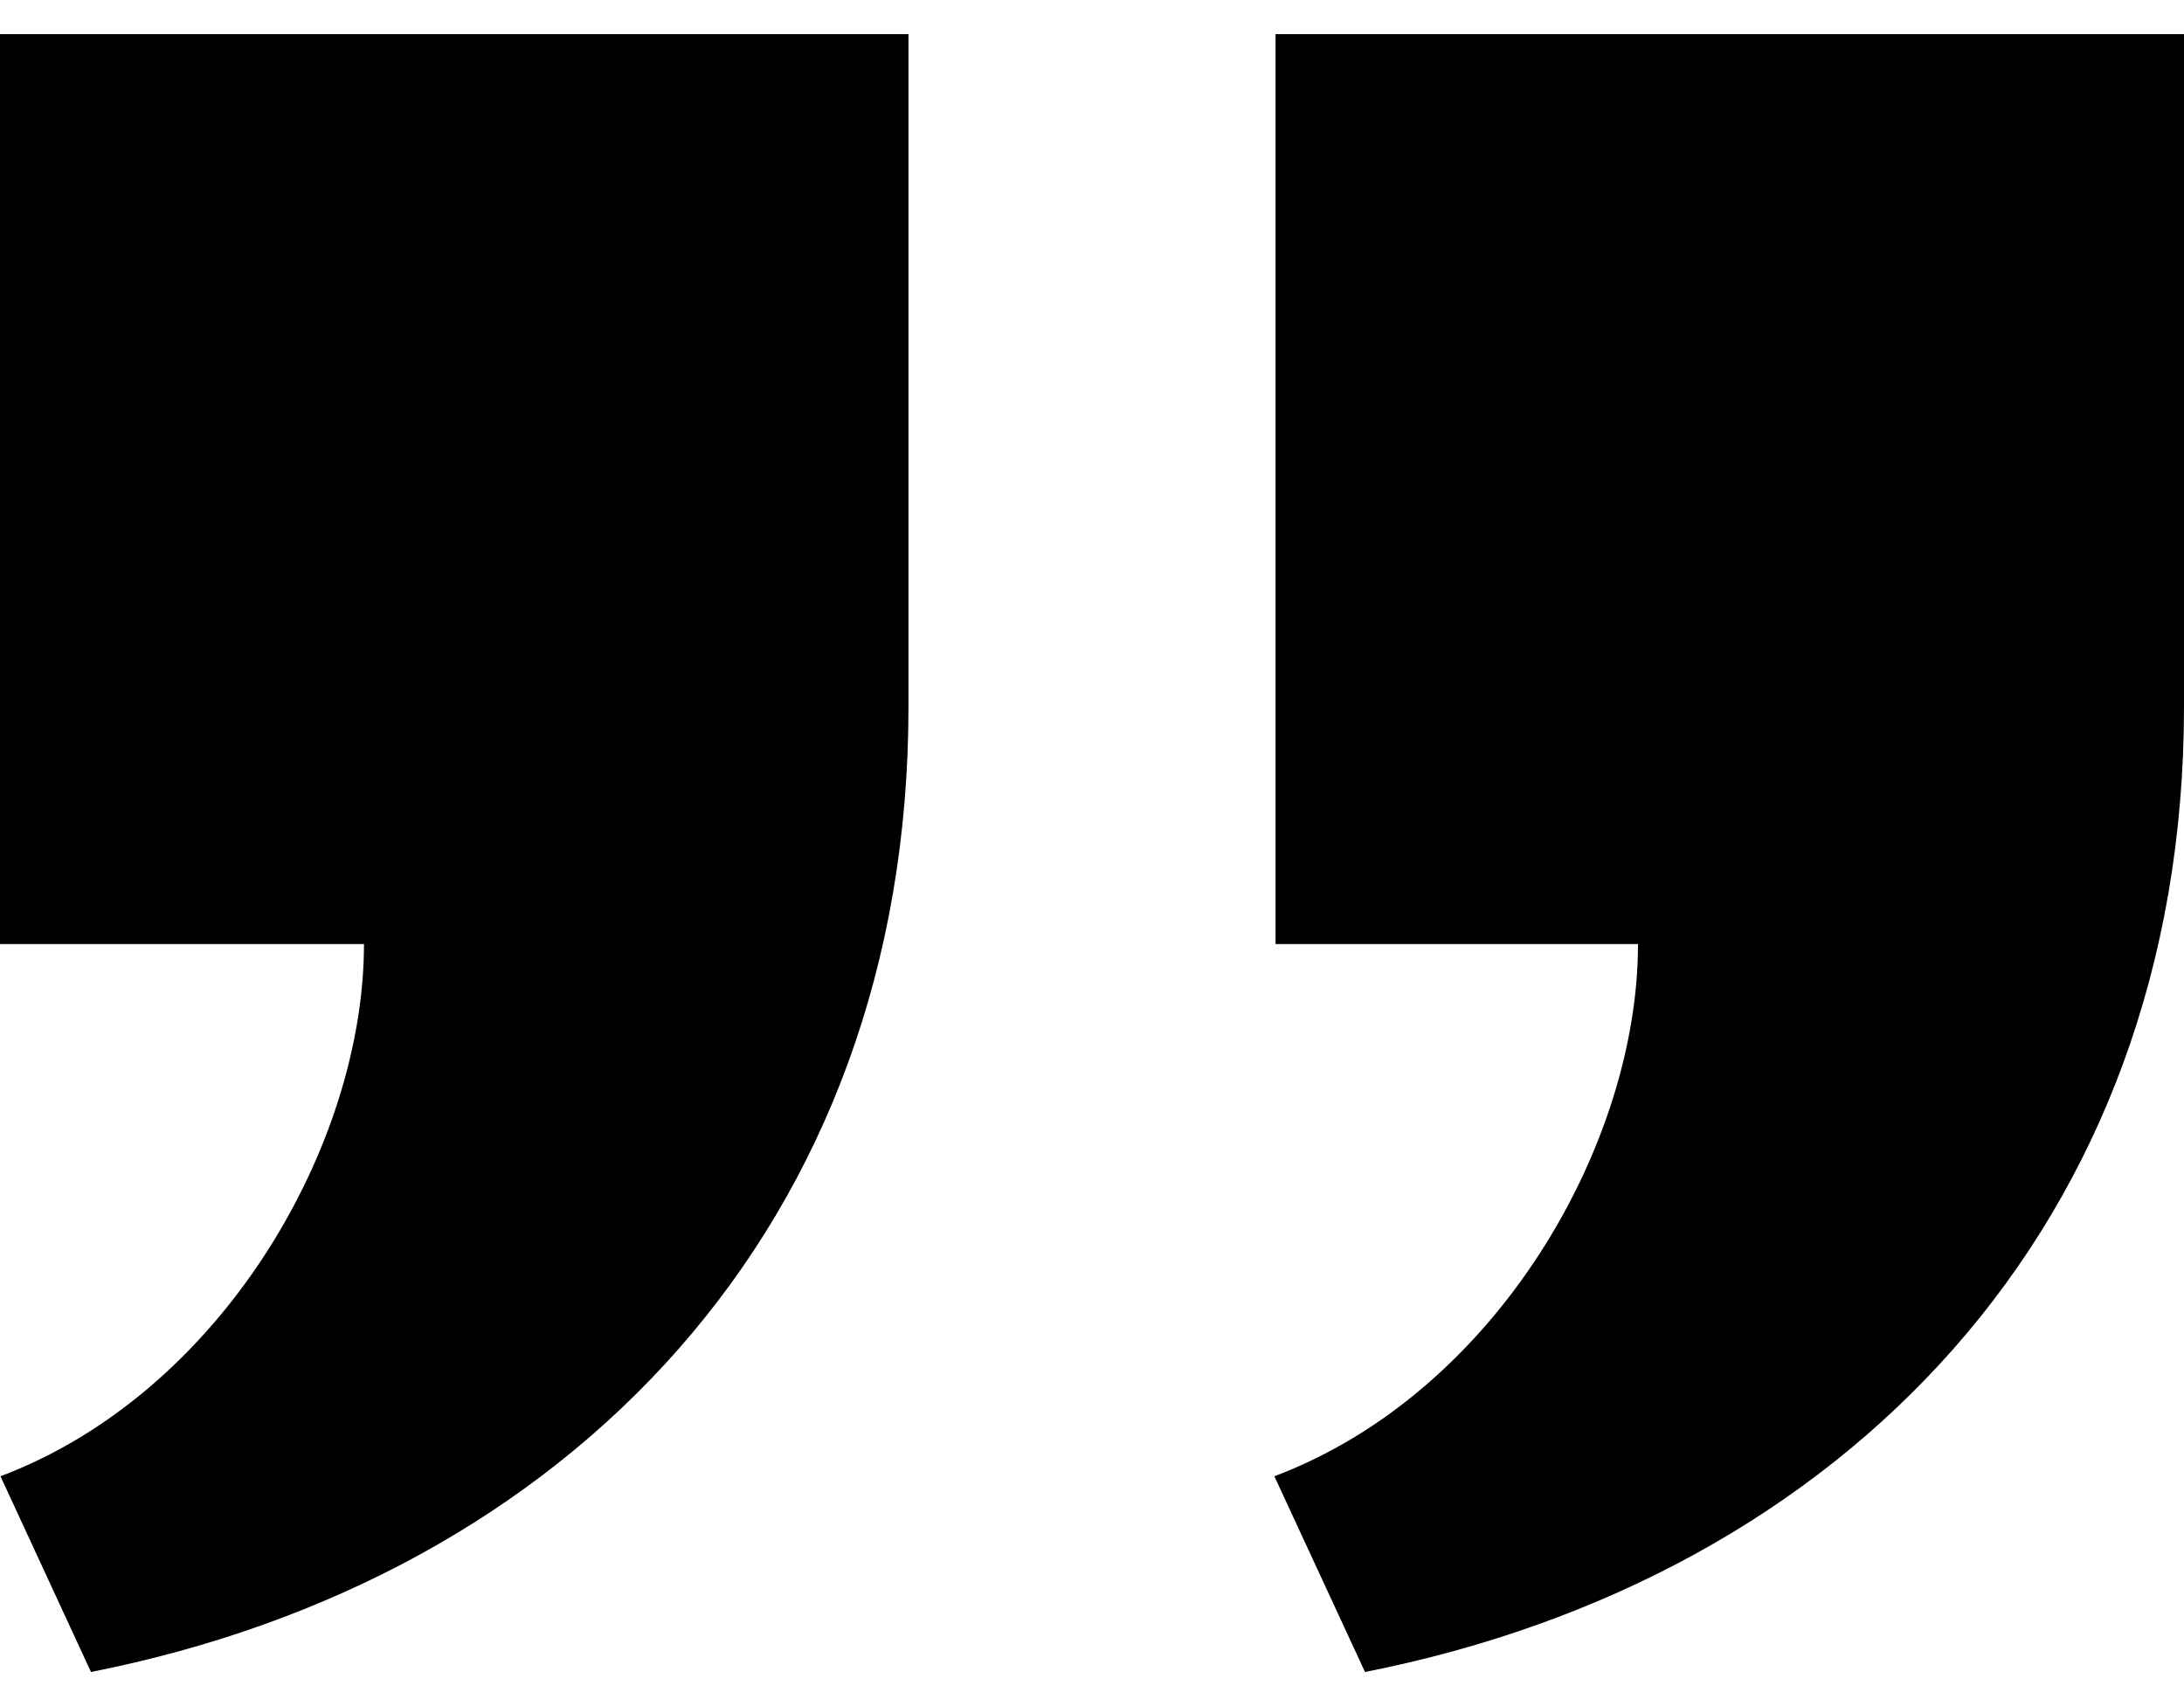 <svg width="32" height="25" viewBox="0 0 32 25" fill="none" xmlns="http://www.w3.org/2000/svg">
<path d="M13.311 0.5V10.355C13.311 17.96 8.336 23.115 1.333 24.5L0.007 21.632C3.249 20.409 5.333 16.781 5.333 13.833H0V0.5H13.311ZM32 0.5V10.355C32 17.96 27.003 23.116 20 24.5L18.672 21.632C21.916 20.409 24 16.781 24 13.833H18.689V0.5H32Z" fill="black"/>
</svg>
